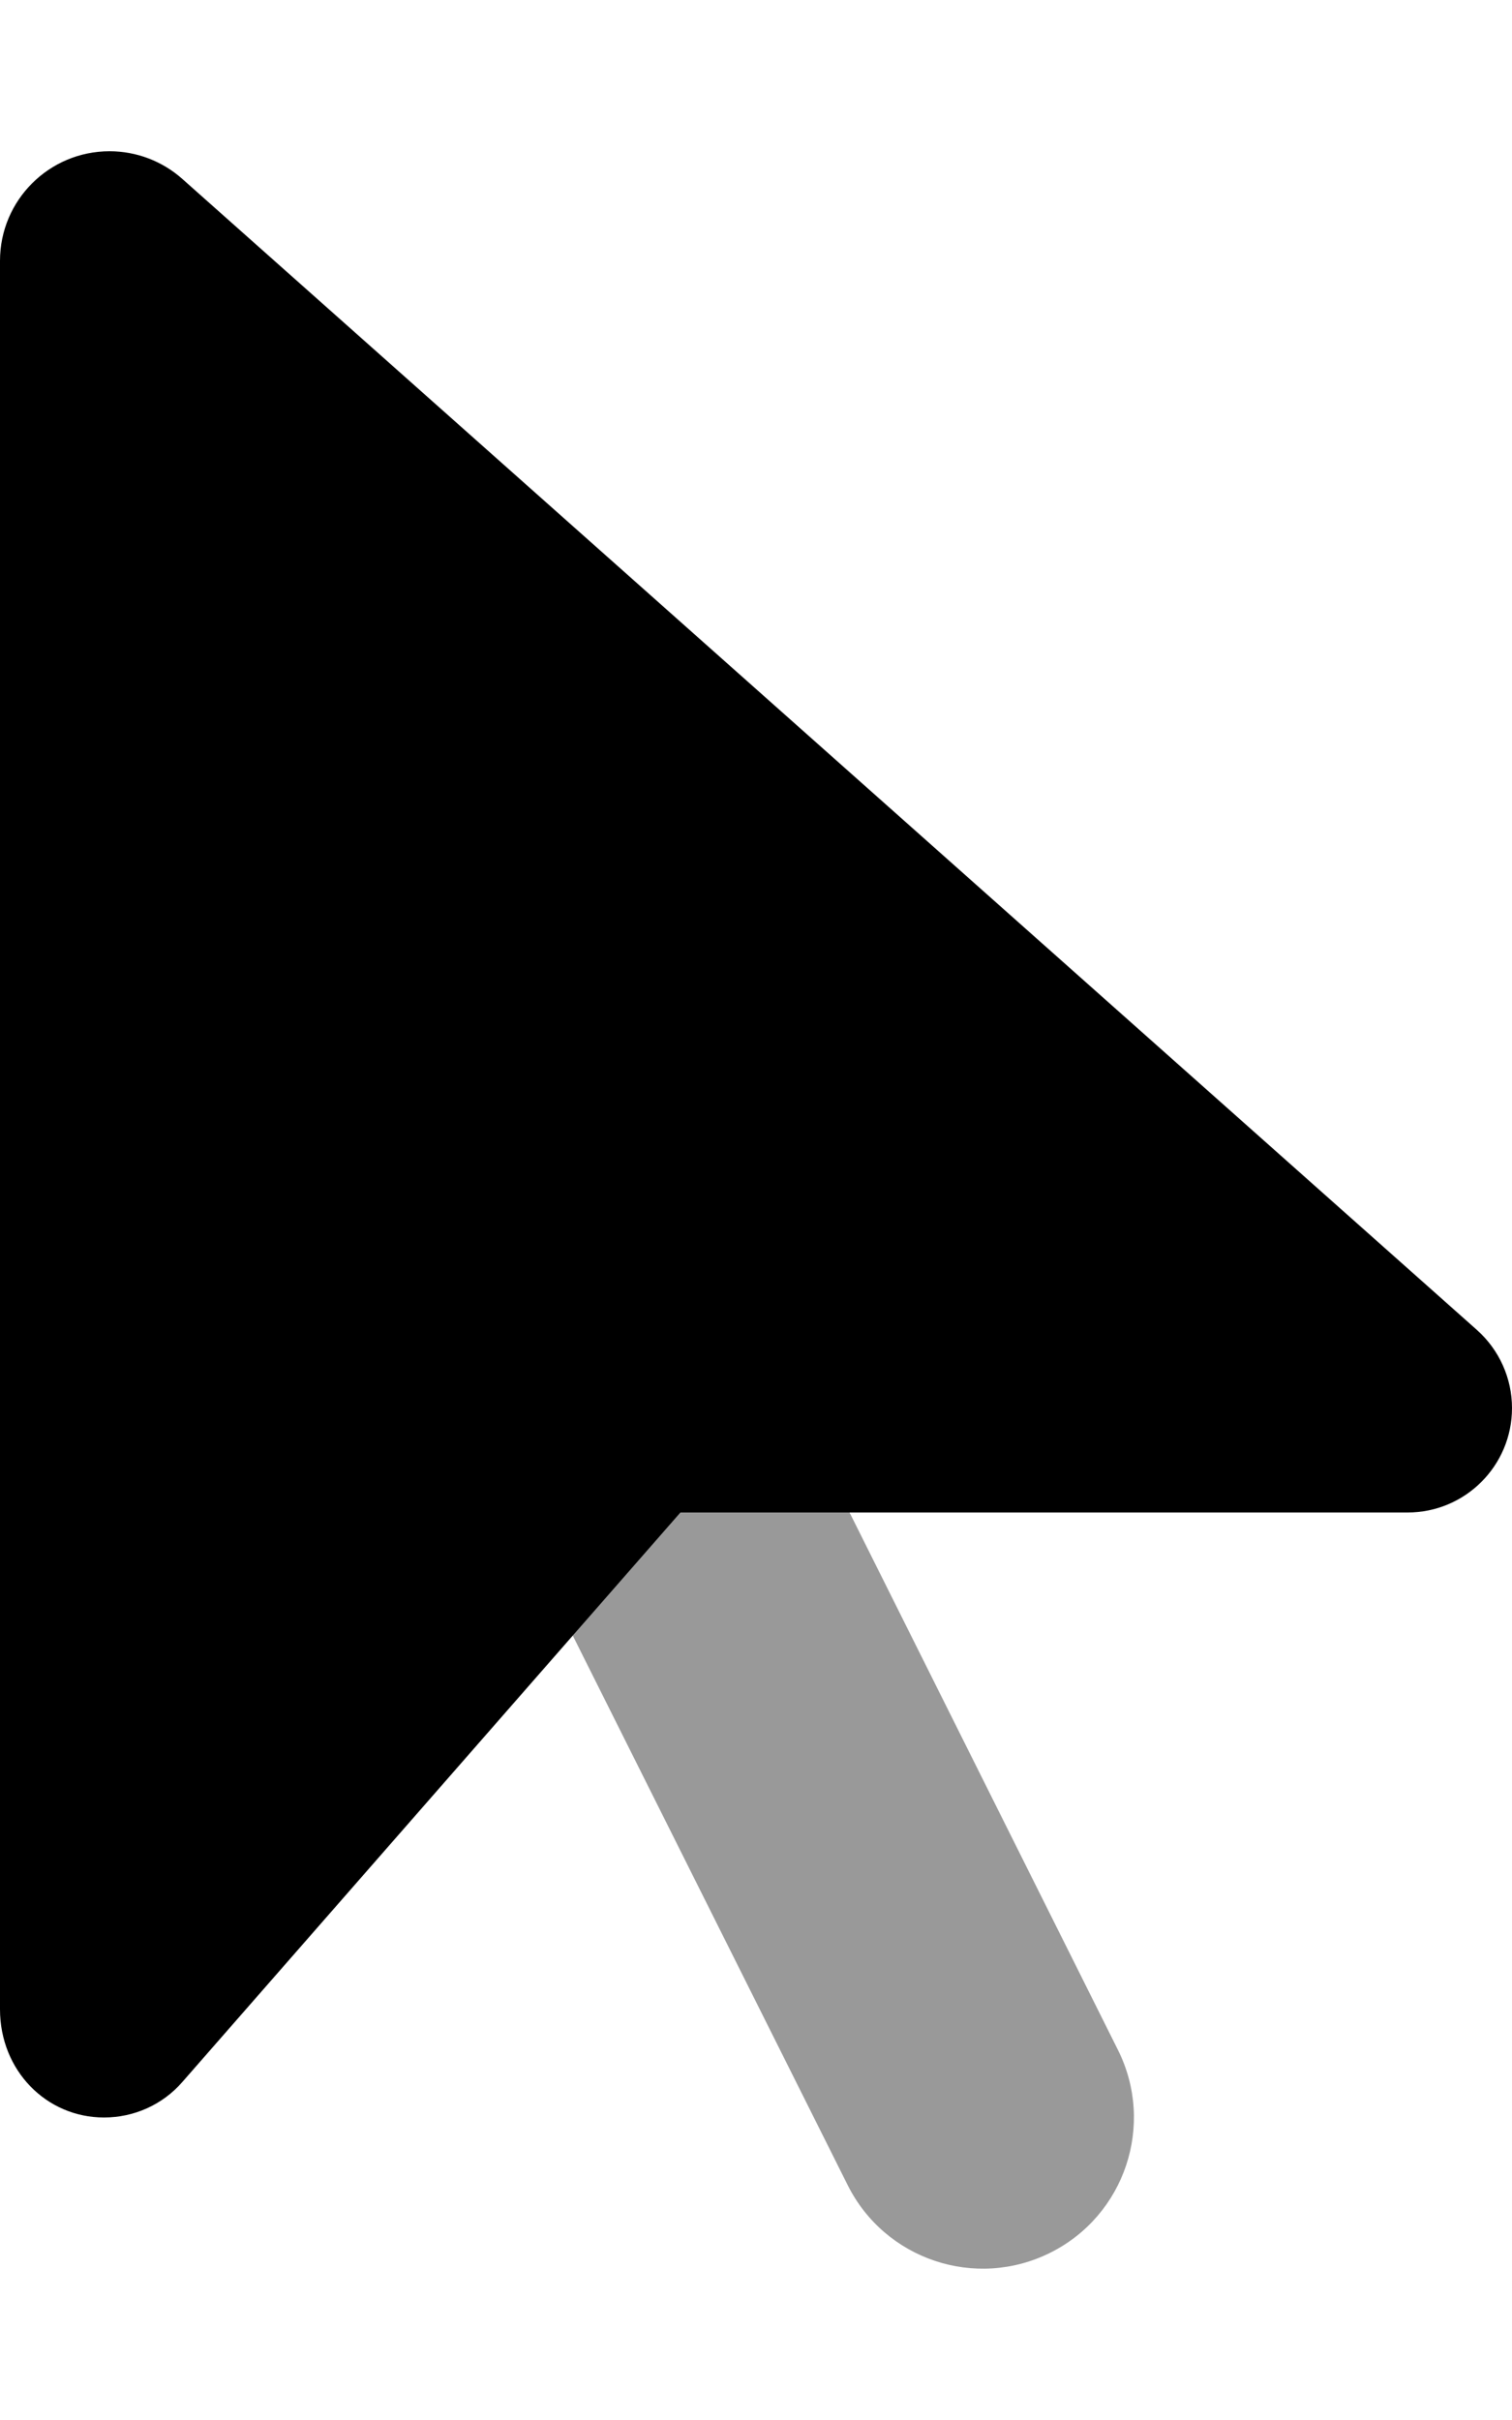 <svg xmlns="http://www.w3.org/2000/svg" viewBox="0 0 320 512"><!--! Font Awesome Pro 6.1.2 by @fontawesome - https://fontawesome.com License - https://fontawesome.com/license (Commercial License) Copyright 2022 Fonticons, Inc. --><defs><style>.fa-secondary{opacity:.4}</style></defs><path class="fa-primary" d="M0 425.1V55.18C0 42.38 10.38 32 23.19 32C28.86 32 34.34 34.08 38.59 37.86L312.6 281.4C317.3 285.6 320 291.6 320 297.9C320 310.1 310.1 320 297.9 320H144L38.58 440.5C34.4 445.3 28.36 448 22.01 448C9.855 448 0 438.1 0 425.1H0z"/><path class="fa-secondary" d="M143.1 320H179.8L236.6 433.7C244.5 449.5 238.1 468.7 222.3 476.6C206.5 484.5 187.3 478.1 179.4 462.3L121.2 346L143.1 320z"/></svg>